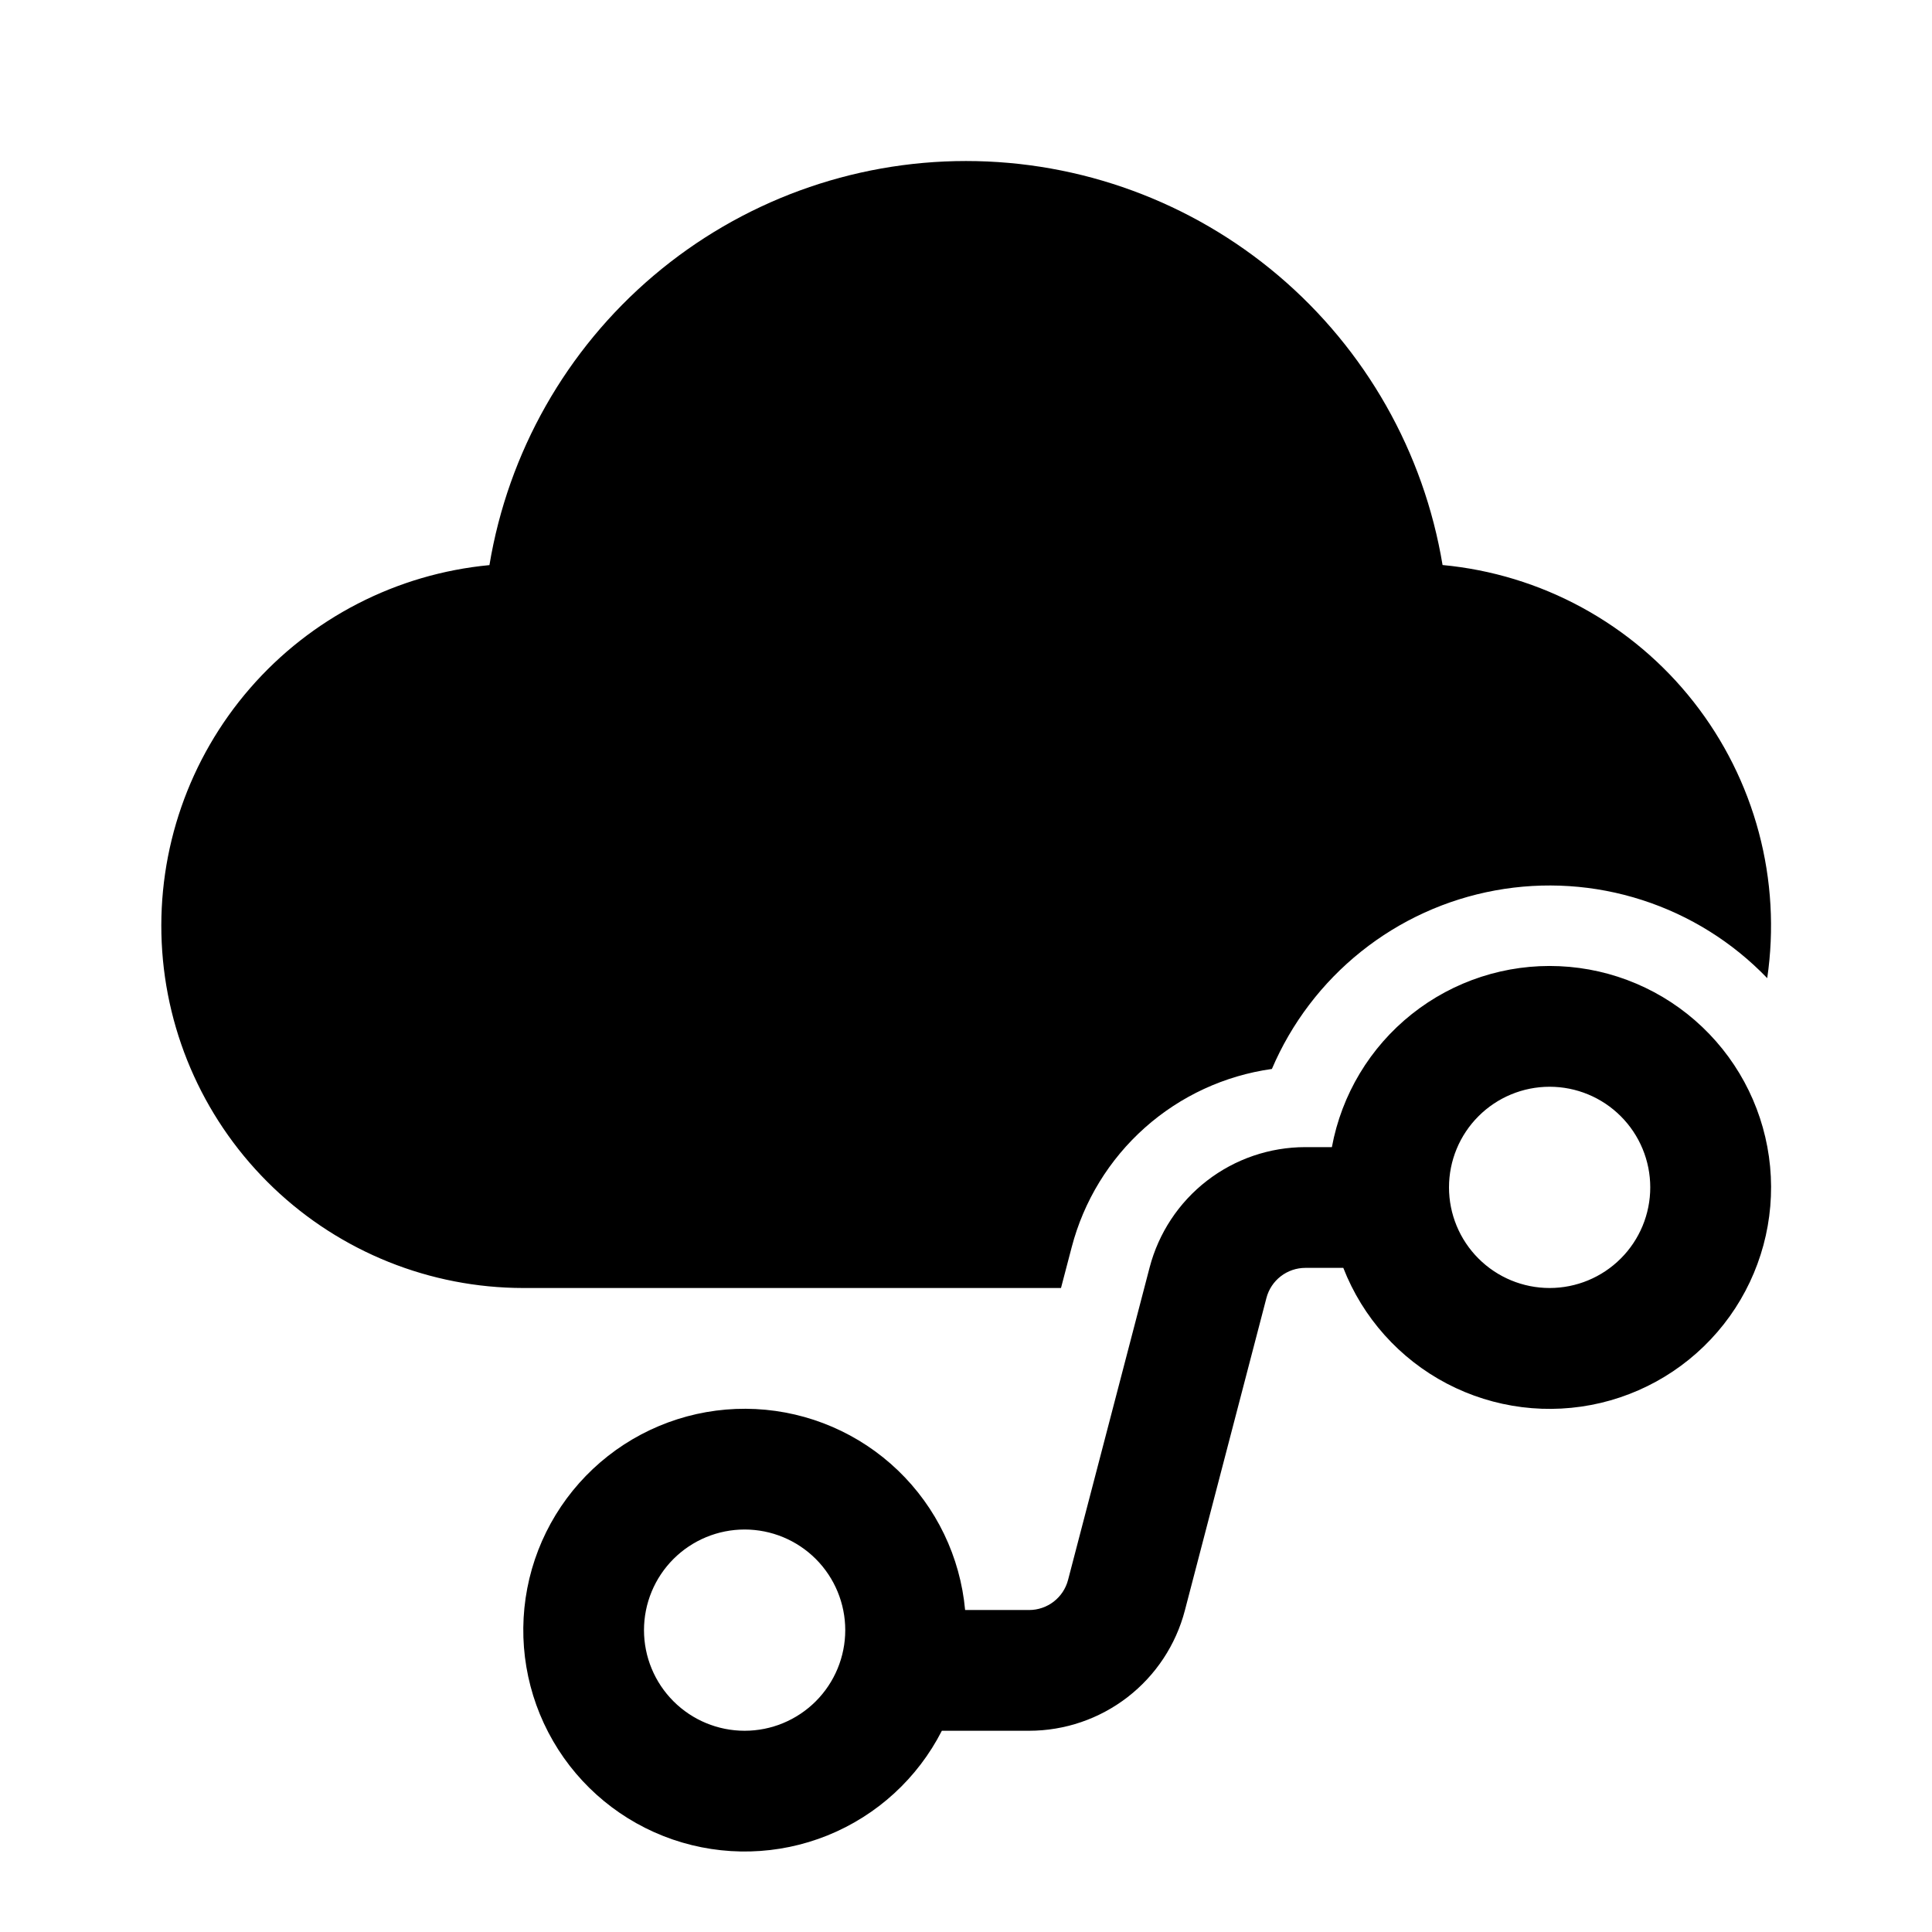<svg width="100" height="100" viewBox="0 0 100 100" fill="none" xmlns="http://www.w3.org/2000/svg">
<path d="M50 8.334C44.077 8.334 38.347 10.436 33.83 14.267C29.312 18.098 26.302 23.407 25.333 29.25C20.536 29.704 16.098 31.987 12.94 35.626C9.781 39.265 8.145 43.98 8.37 48.793C8.595 53.606 10.664 58.148 14.149 61.476C17.633 64.804 22.265 66.663 27.083 66.667H54.917L55.471 64.554C56.094 62.165 57.411 60.014 59.255 58.372C61.099 56.73 63.388 55.672 65.833 55.329C66.846 52.954 68.432 50.867 70.448 49.255C72.465 47.642 74.849 46.554 77.389 46.089C79.929 45.623 82.544 45.794 85.001 46.587C87.459 47.379 89.682 48.768 91.471 50.629C91.839 48.112 91.692 45.546 91.037 43.087C90.382 40.629 89.233 38.329 87.661 36.329C86.089 34.328 84.126 32.669 81.892 31.451C79.658 30.233 77.2 29.483 74.667 29.246C73.698 23.404 70.686 18.095 66.169 14.265C61.652 10.436 55.922 8.334 50 8.334ZM80.208 56.25C81.59 56.25 82.915 56.799 83.891 57.776C84.868 58.752 85.417 60.077 85.417 61.459C85.417 62.84 84.868 64.165 83.891 65.141C82.915 66.118 81.59 66.667 80.208 66.667C78.827 66.667 77.502 66.118 76.526 65.141C75.549 64.165 75 62.84 75 61.459C75 60.077 75.549 58.752 76.526 57.776C77.502 56.799 78.827 56.25 80.208 56.25ZM67.567 65.625H69.529C70.534 68.202 72.436 70.328 74.885 71.613C77.335 72.897 80.165 73.252 82.856 72.614C85.547 71.975 87.916 70.385 89.527 68.137C91.137 65.889 91.881 63.134 91.62 60.381C91.359 57.628 90.112 55.062 88.108 53.156C86.105 51.25 83.479 50.132 80.716 50.01C77.954 49.887 75.24 50.768 73.075 52.489C70.91 54.21 69.441 56.656 68.938 59.375H67.563C65.72 59.376 63.929 59.988 62.471 61.115C61.013 62.242 59.97 63.821 59.504 65.604L55.283 81.775C55.167 82.222 54.906 82.617 54.541 82.899C54.176 83.181 53.728 83.334 53.267 83.334H49.954C49.703 80.584 48.468 78.019 46.476 76.107C44.484 74.196 41.869 73.069 39.112 72.932C36.355 72.795 33.641 73.658 31.469 75.362C29.298 77.067 27.814 79.498 27.292 82.208C26.77 84.919 27.244 87.727 28.627 90.116C30.009 92.505 32.208 94.315 34.819 95.212C37.43 96.109 40.276 96.034 42.836 95C45.395 93.966 47.495 92.043 48.75 89.584H53.267C55.11 89.583 56.902 88.972 58.361 87.845C59.82 86.717 60.864 85.138 61.329 83.354L65.55 67.183C65.666 66.737 65.927 66.342 66.292 66.06C66.657 65.778 67.106 65.625 67.567 65.625ZM33.333 84.375C33.333 82.994 33.882 81.669 34.859 80.692C35.836 79.716 37.16 79.167 38.542 79.167C39.923 79.167 41.248 79.716 42.225 80.692C43.201 81.669 43.75 82.994 43.75 84.375C43.75 85.757 43.201 87.081 42.225 88.058C41.248 89.035 39.923 89.584 38.542 89.584C37.16 89.584 35.836 89.035 34.859 88.058C33.882 87.081 33.333 85.757 33.333 84.375Z" fill="black"/>
</svg>
